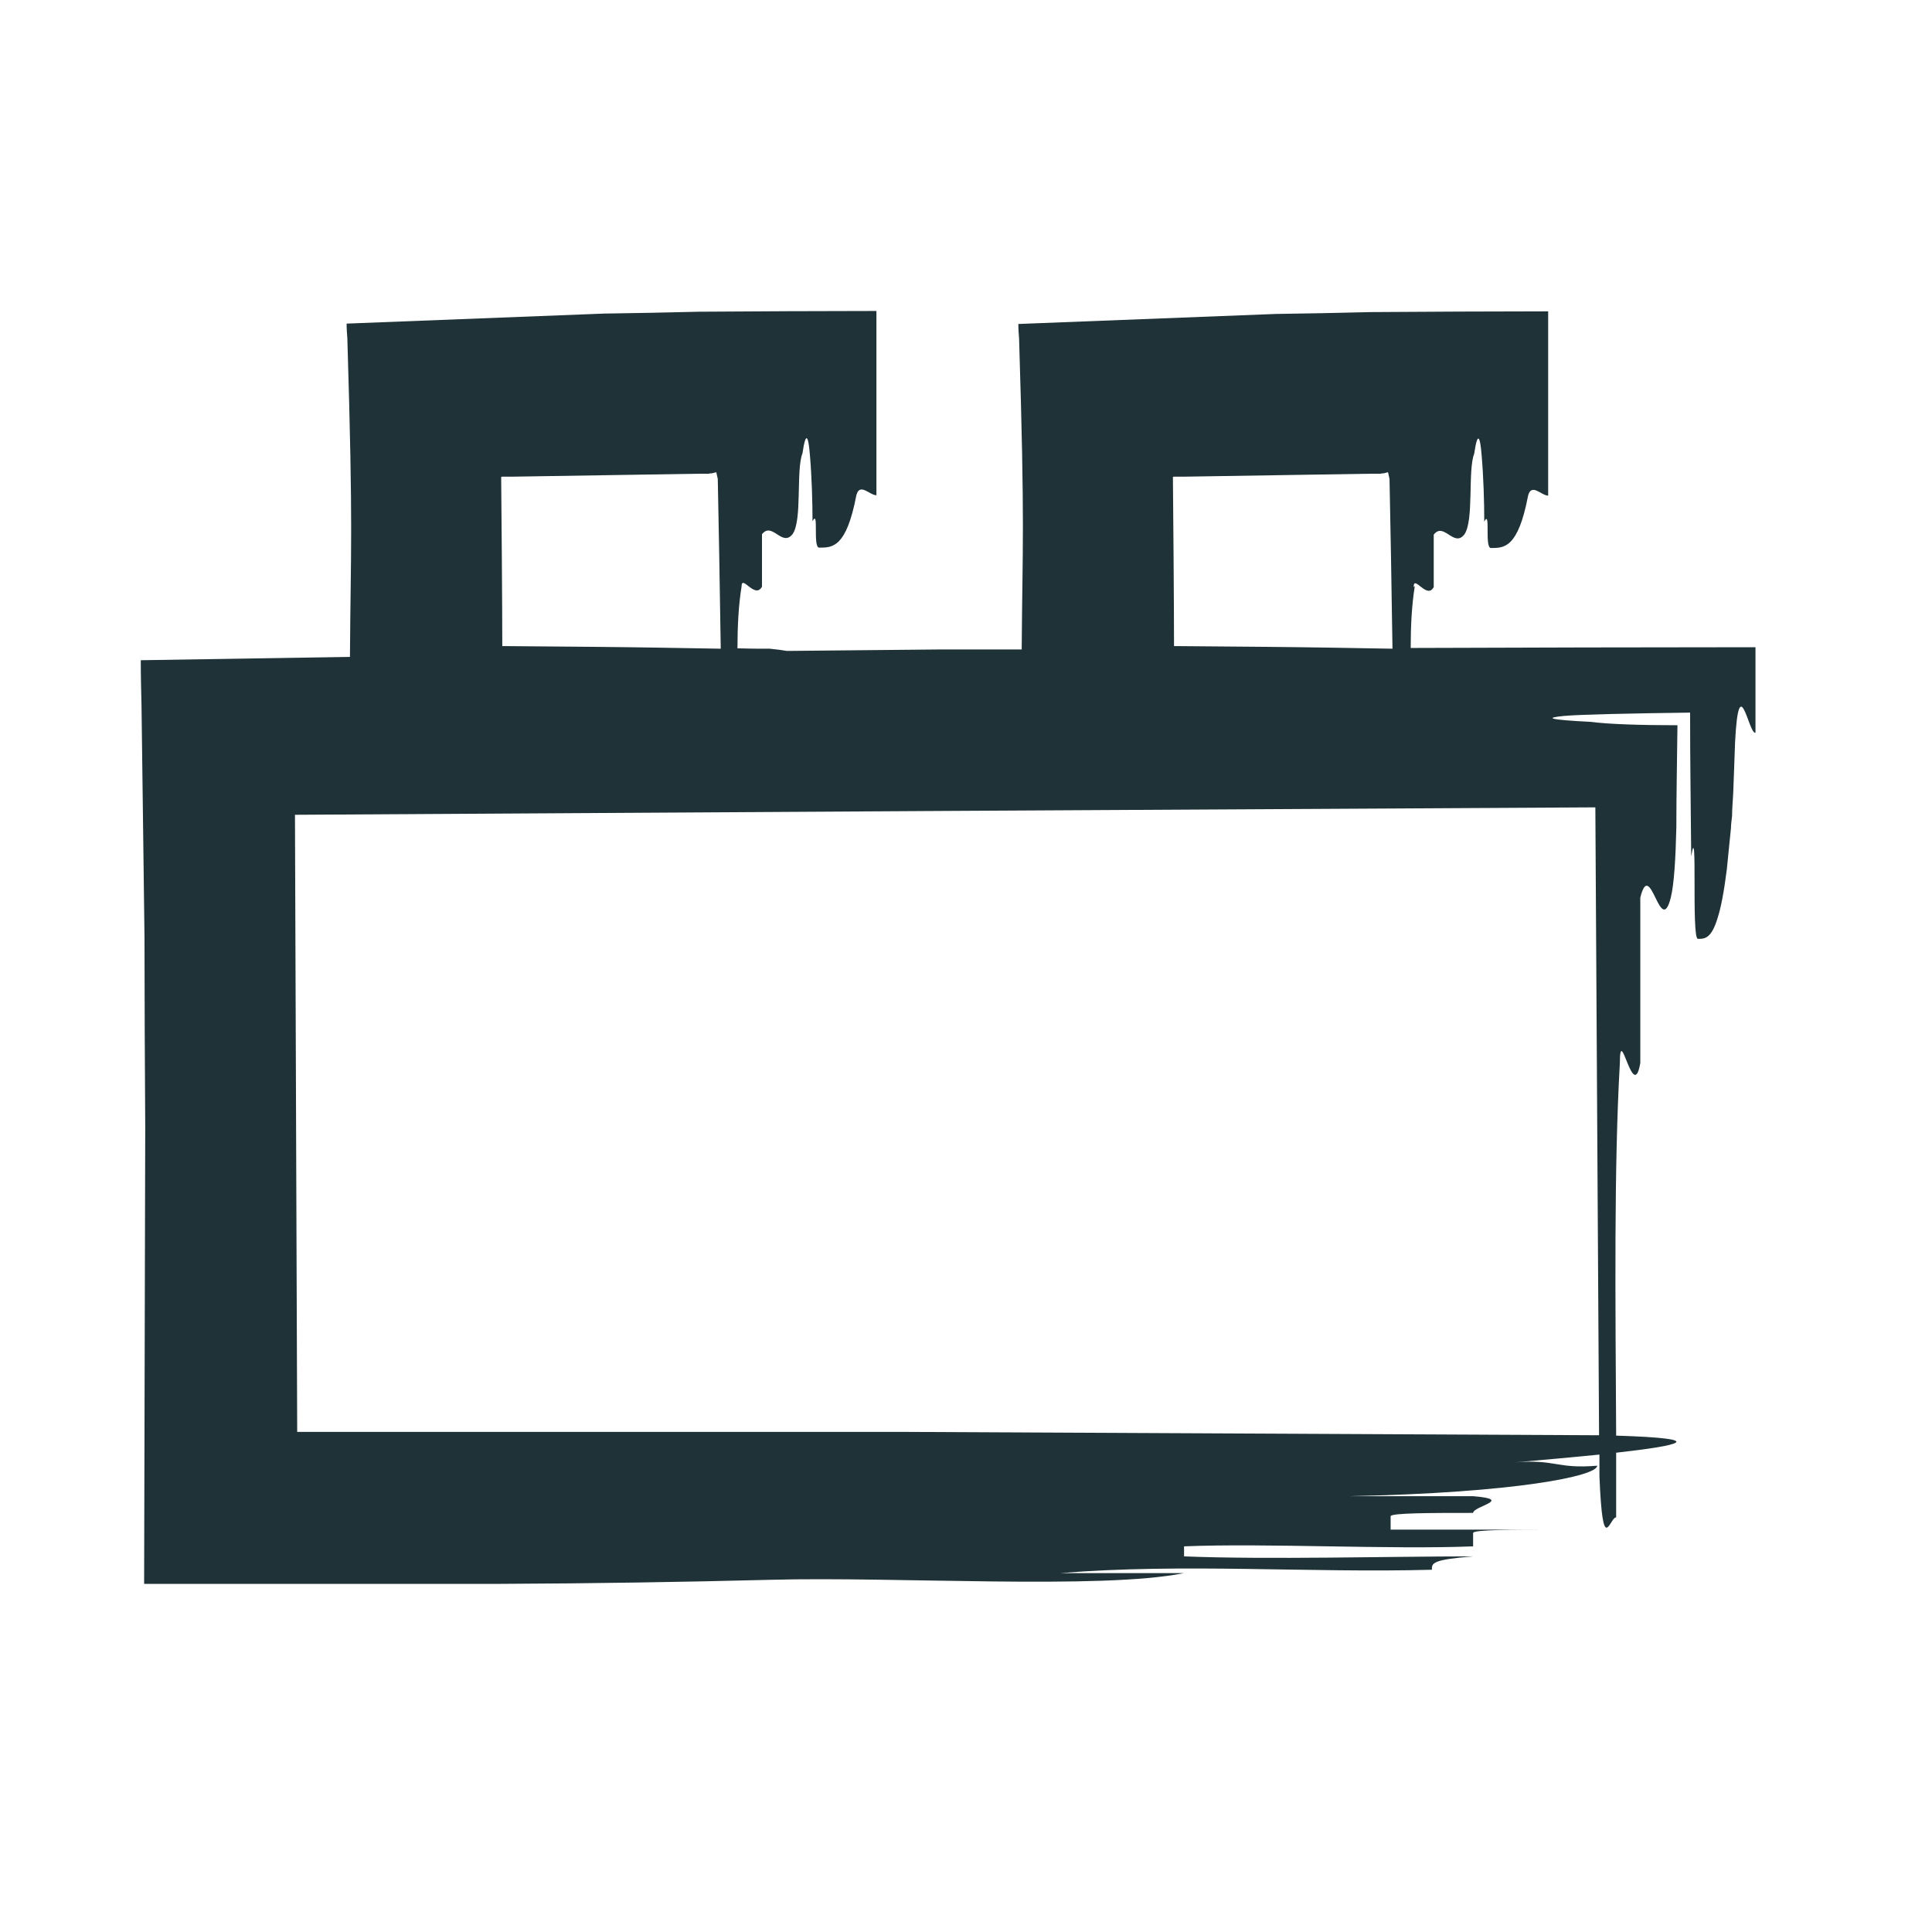 <svg width="52" height="52" viewBox="0 0 52 52" fill="none" xmlns="http://www.w3.org/2000/svg">
<g clip-path="url(#clip0_2393_25206)">
<path d="M38.049 15.8C38.049 15.45 38.409 16.15 38.589 15.8V14.39C38.859 14.04 39.129 14.74 39.409 14.39C39.679 14.03 39.499 12.66 39.679 12.21C39.769 11.59 39.839 11.74 39.879 12.26C39.929 12.84 39.949 13.51 39.949 14.04C40.129 13.69 39.949 14.75 40.129 14.75C40.489 14.75 40.859 14.75 41.129 13.34C41.219 12.99 41.489 13.34 41.669 13.34C41.669 11.71 41.669 10.06 41.669 8.38C40.089 8.38 38.499 8.39 36.889 8.4C36.039 8.42 35.189 8.44 34.339 8.45C32.059 8.54 29.769 8.63 27.409 8.72C27.409 8.86 27.419 8.99 27.429 9.12C27.589 14.3 27.519 14.6 27.499 17.48C26.769 17.48 26.049 17.48 25.319 17.48C23.939 17.49 22.559 17.51 21.179 17.52C21.069 17.5 20.919 17.48 20.719 17.46C20.429 17.46 20.139 17.46 19.849 17.45C19.849 16.85 19.879 16.28 19.959 15.79C19.959 15.44 20.319 16.14 20.509 15.79V14.38C20.779 14.03 21.049 14.73 21.329 14.38C21.599 14.02 21.419 12.65 21.599 12.2C21.689 11.58 21.759 11.73 21.799 12.25C21.849 12.83 21.869 13.5 21.869 14.03C22.049 13.68 21.869 14.74 22.049 14.74C22.409 14.74 22.779 14.74 23.049 13.33C23.139 12.98 23.409 13.33 23.589 13.33C23.589 11.7 23.589 10.05 23.589 8.37C22.009 8.37 20.419 8.38 18.809 8.39C17.959 8.41 17.109 8.43 16.259 8.44C13.979 8.53 11.689 8.62 9.329 8.71C9.329 8.85 9.339 8.98 9.349 9.11C9.509 14.41 9.439 14.62 9.419 17.68C7.529 17.71 5.659 17.74 3.789 17.77C3.789 18.19 3.799 18.6 3.809 19C3.839 21.03 3.859 23.11 3.889 25.23C3.889 26.9 3.899 28.61 3.909 30.34C3.899 34.39 3.889 38.53 3.879 42.63C7.099 42.63 10.299 42.63 13.419 42.63C15.949 42.62 18.409 42.58 20.759 42.52C24.089 42.43 29.649 42.79 31.869 42.34H28.539C31.869 42.07 35.209 42.34 38.539 42.25C38.539 42.07 38.539 41.98 39.649 41.89C37.429 41.89 34.089 41.98 31.869 41.89V41.62C34.089 41.53 37.429 41.71 39.649 41.62V41.26C39.649 41.17 40.759 41.17 41.869 41.17H37.429V40.81C37.429 40.72 38.539 40.72 39.649 40.72C39.649 40.54 40.759 40.36 39.649 40.27H36.319C40.769 40.18 42.989 39.73 42.989 39.45C41.879 39.54 41.879 39.27 40.769 39.36C41.569 39.29 42.359 39.22 43.049 39.15C43.049 39.34 43.049 39.54 43.049 39.73C43.139 41.95 43.319 40.84 43.499 40.84C43.499 40.26 43.499 39.68 43.499 39.1C45.269 38.9 46.019 38.72 43.499 38.64C43.479 34.96 43.439 31.4 43.599 28.61C43.599 27.5 43.959 29.72 44.149 28.61V24.16C44.419 23.05 44.689 25.27 44.969 24.16C45.059 23.8 45.099 23.11 45.119 22.28C45.119 21.41 45.139 20.41 45.149 19.52C44.139 19.52 43.269 19.49 42.829 19.43C41.649 19.37 41.579 19.32 42.089 19.27C42.519 19.23 43.939 19.2 45.489 19.18C45.489 20.47 45.509 21.88 45.519 23.05C45.699 21.94 45.519 25.27 45.699 25.27C45.879 25.27 46.059 25.27 46.229 24.71C46.319 24.43 46.399 24.02 46.479 23.39C46.509 23.06 46.549 22.7 46.589 22.29C46.589 22.18 46.609 22.07 46.619 21.96C46.619 21.77 46.639 21.57 46.649 21.36C46.669 20.93 46.679 20.47 46.699 19.99C46.749 19 46.839 18.91 46.939 19.1C47.039 19.28 47.159 19.76 47.249 19.72V17.42C44.199 17.42 41.089 17.43 37.969 17.44C37.969 16.84 37.999 16.27 38.079 15.78L38.049 15.8ZM31.589 12.83H31.849L34.379 12.79L36.909 12.75H37.169L37.189 12.74H37.239L37.359 12.71L37.399 12.89L37.439 14.99C37.449 15.82 37.469 16.64 37.479 17.46C36.349 17.44 35.209 17.42 34.079 17.41L31.699 17.39C31.699 17.39 31.639 17.39 31.619 17.39V17.48C31.619 17.48 31.619 17.42 31.619 17.39C31.579 17.39 31.589 17.39 31.589 17.39H31.599C31.599 16.36 31.579 13.81 31.569 12.84L31.589 12.83ZM13.509 12.83H13.769L16.299 12.79L18.829 12.75H19.089L19.109 12.74H19.159L19.279 12.71L19.319 12.89L19.359 14.99C19.369 15.82 19.389 16.64 19.399 17.46C18.269 17.44 17.129 17.42 15.999 17.41L13.619 17.39C13.619 17.39 13.559 17.39 13.539 17.39V17.63C13.539 17.56 13.539 17.48 13.539 17.39C13.499 17.39 13.509 17.39 13.509 17.39H13.519C13.519 16.36 13.499 13.81 13.489 12.84L13.509 12.83ZM42.939 21.72C42.969 27.38 43.009 33.01 43.039 38.63C43.019 38.63 43.009 38.63 42.989 38.63C36.819 38.6 30.619 38.57 24.399 38.54C18.949 38.54 13.479 38.54 7.999 38.54C7.979 33.01 7.959 27.47 7.939 21.93C19.629 21.86 31.319 21.79 42.939 21.73V21.72Z" fill="#1F3237"/>
</g>
<defs>
<clipPath id="clip0_2393_25206">
<rect width="51.02" height="51.02" fill="white"/>
</clipPath>
</defs>
</svg>
